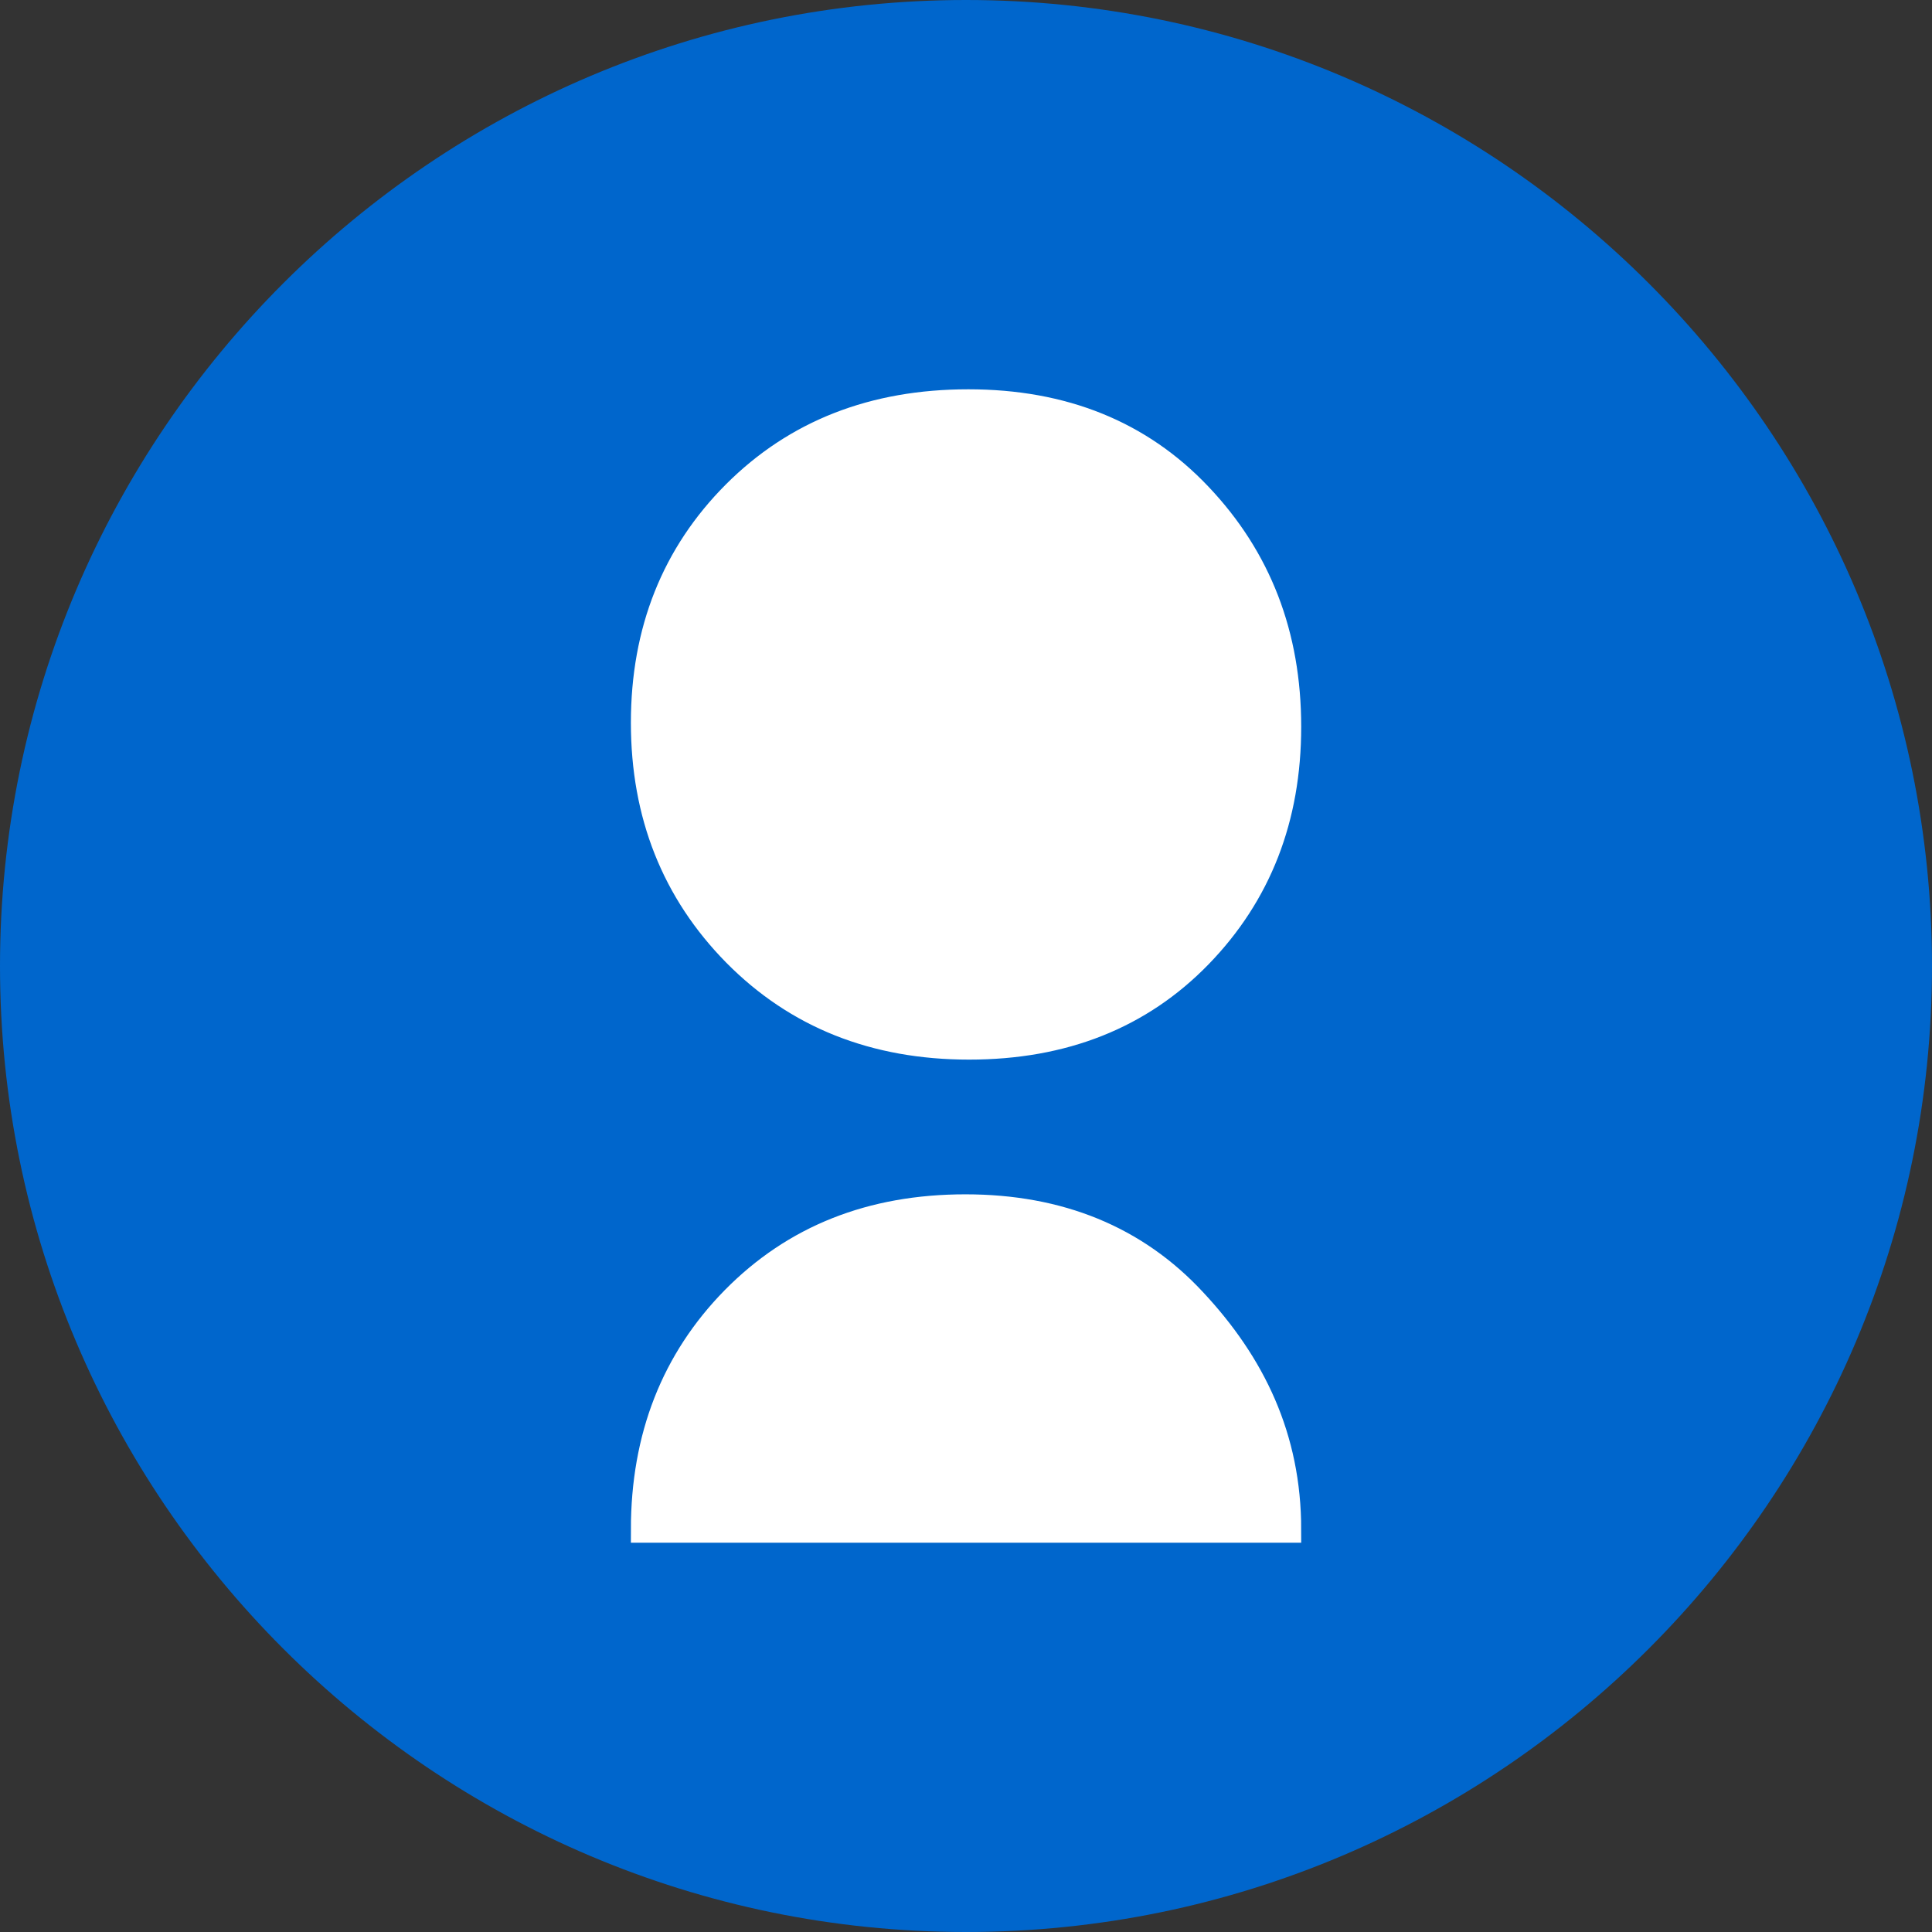 <svg width="22" height="22" viewBox="0 0 22 22" fill="none" xmlns="http://www.w3.org/2000/svg">
<rect x="0" y="0" width="22" height="22" fill="#333333" stroke="none"/>
<path fill-rule="evenodd" clip-rule="evenodd" d="M11 0C4.935 0 0 4.935 0 11C0 17.065 4.935 22 11 22C17.065 22 22 17.065 22 11C22 4.935 17.065 0 11 0Z" fill="#0066CC"/>
<path fill-rule="evenodd" clip-rule="evenodd" d="M8.377 10.857C7.682 10.151 7.334 9.275 7.334 8.23C7.334 7.184 7.682 6.313 8.373 5.621C9.064 4.93 9.945 4.583 11.027 4.583C12.104 4.583 12.981 4.935 13.654 5.647C14.329 6.359 14.667 7.231 14.667 8.276C14.667 9.317 14.329 10.182 13.654 10.877C12.981 11.569 12.109 11.916 11.035 11.916C9.961 11.916 9.076 11.564 8.377 10.857Z" fill="#fff" stroke="white" stroke-width="0.3"/>
<path fill-rule="evenodd" clip-rule="evenodd" d="M7.334 17.417C7.334 16.364 7.678 15.49 8.36 14.796C9.047 14.099 9.92 13.75 10.994 13.75C12.06 13.75 12.93 14.104 13.592 14.819C14.261 15.536 14.667 16.368 14.667 17.417H7.334Z" fill="#fff" stroke="white" stroke-width="0.3"/>
</svg>
